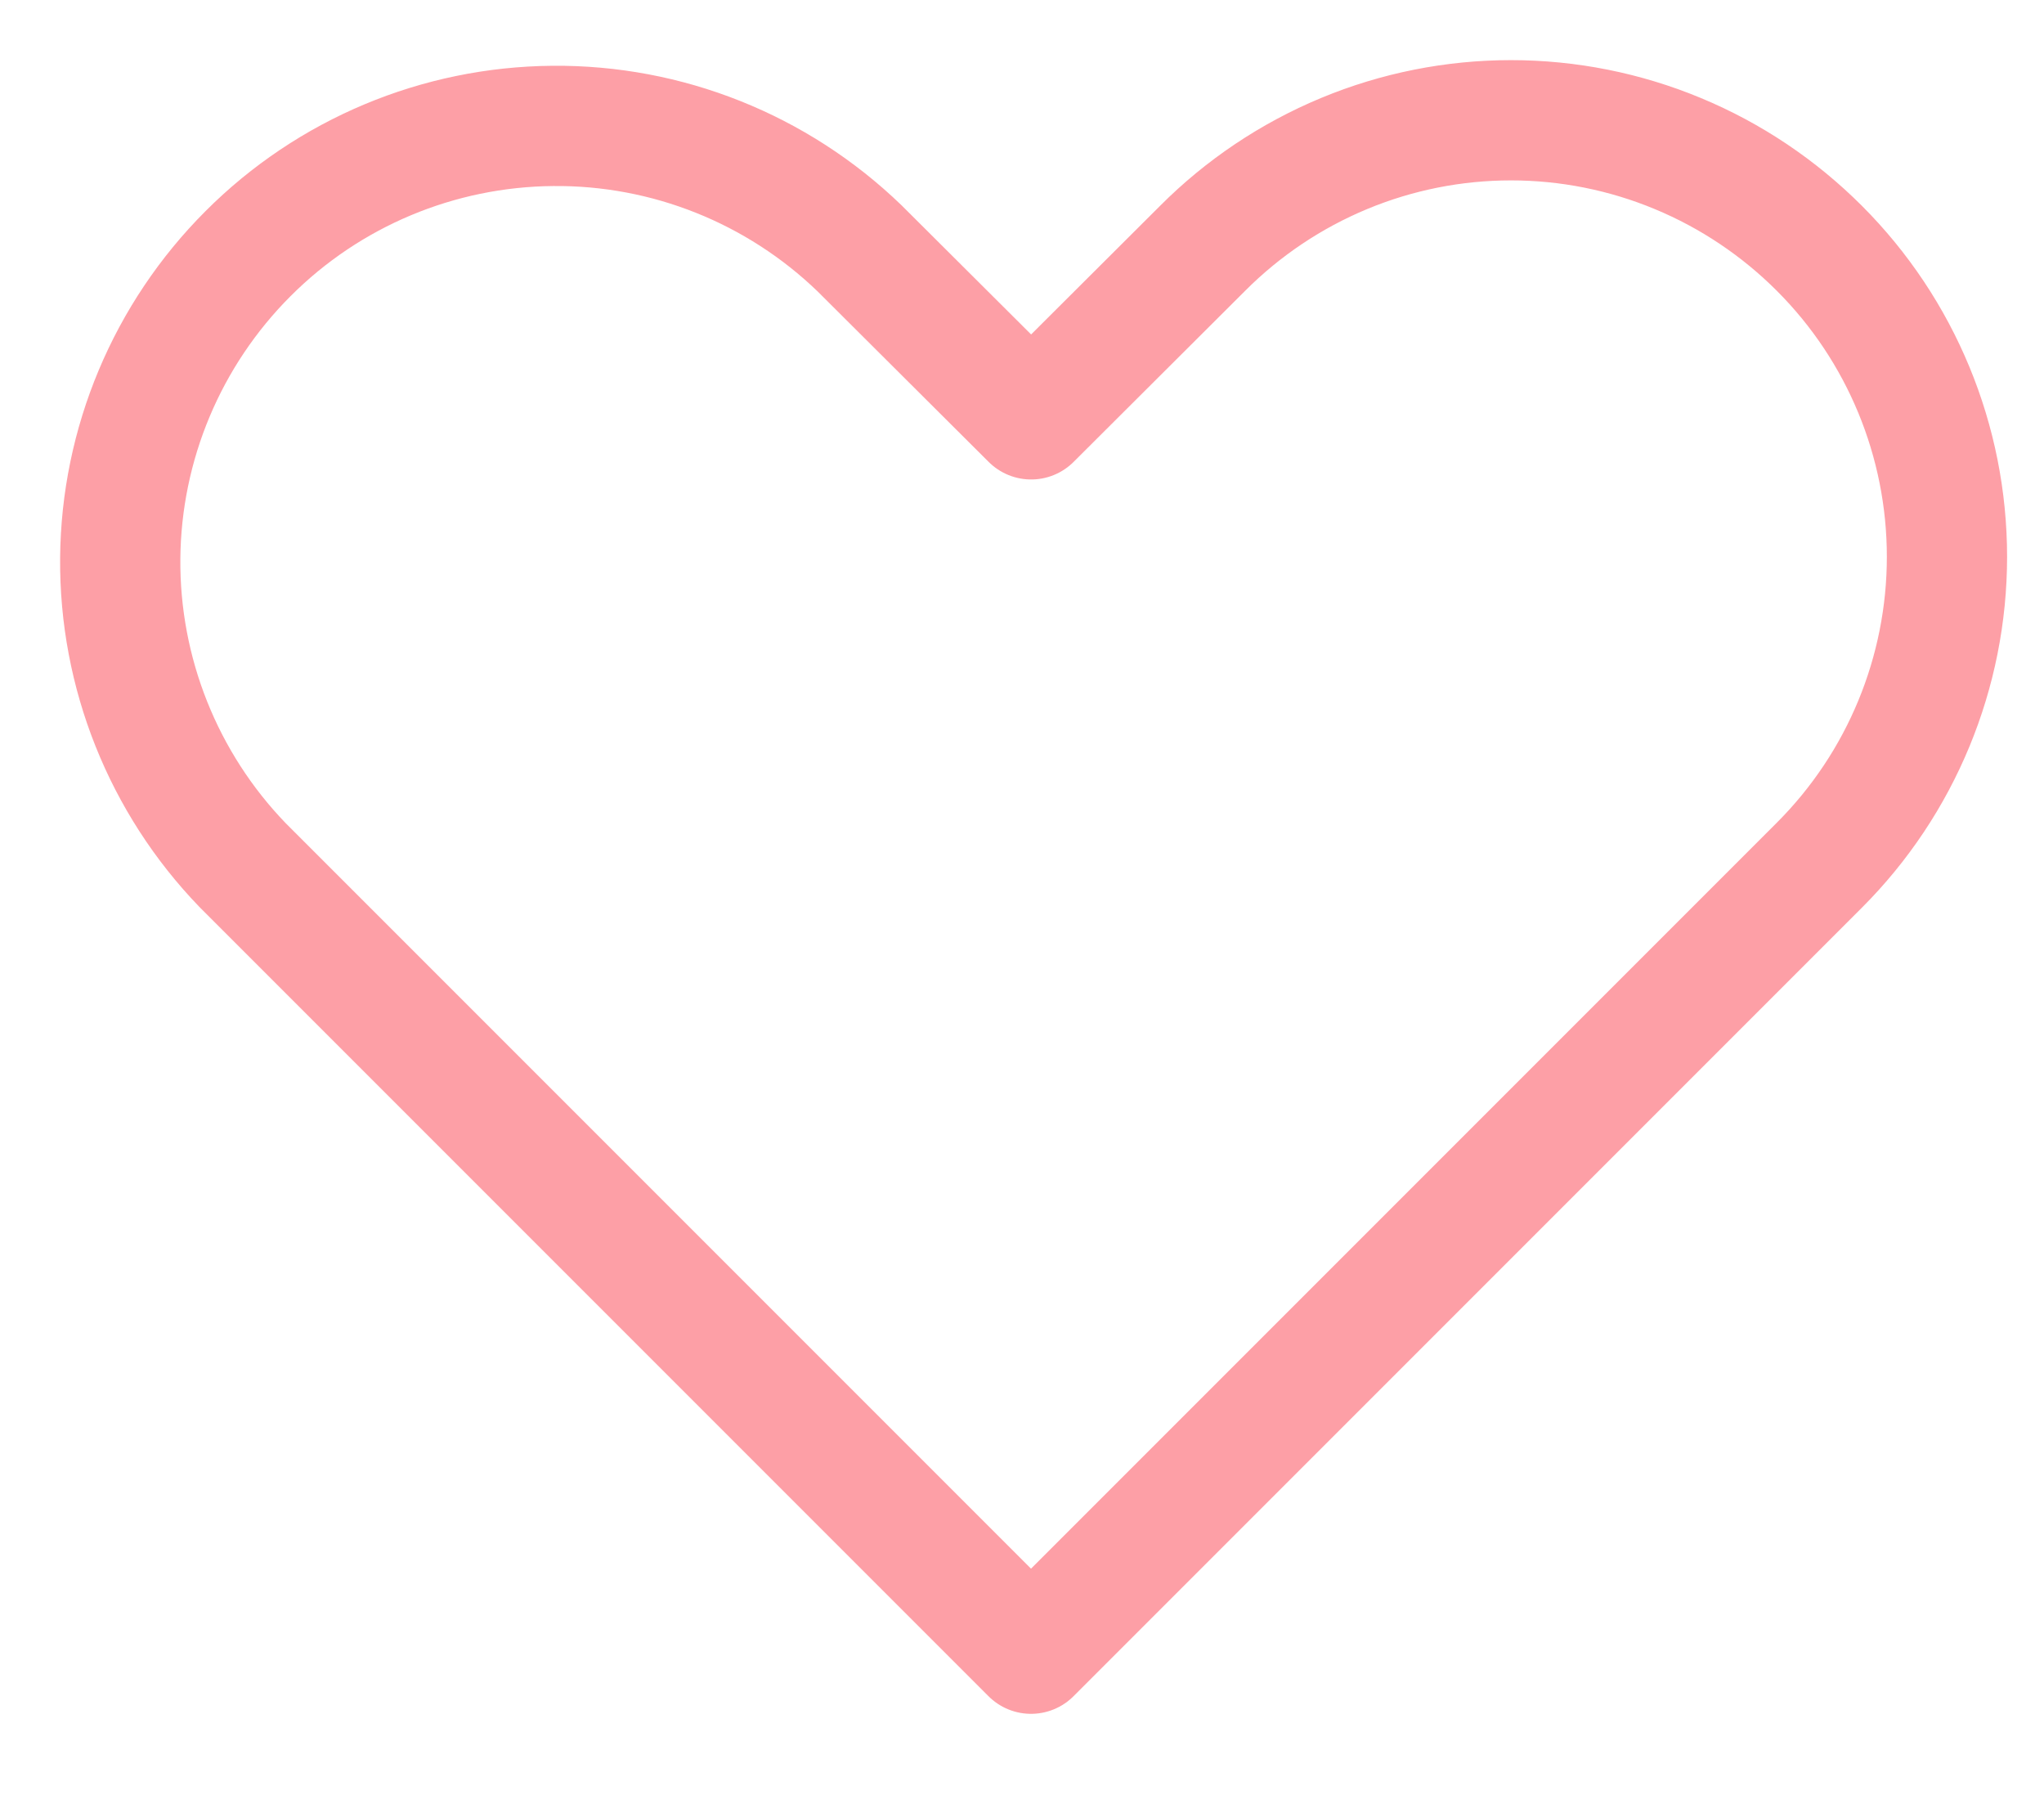 <svg width="17" height="15" viewBox="0 0 17 15" fill="none" xmlns="http://www.w3.org/2000/svg">
<path opacity="0.598" d="M15.132 2.065C14.795 1.728 14.396 1.46 13.955 1.277C13.515 1.094 13.043 1 12.567 1C12.09 1 11.618 1.094 11.178 1.277C10.738 1.46 10.338 1.728 10.002 2.065L8.576 3.487L7.149 2.065C6.464 1.404 5.548 1.038 4.597 1.047C3.645 1.055 2.735 1.436 2.063 2.109C1.39 2.782 1.008 3.692 1 4.643C0.992 5.594 1.358 6.511 2.019 7.195L8.575 13.751L13.705 8.621L15.132 7.194C15.812 6.514 16.193 5.591 16.193 4.63C16.193 3.668 15.812 2.745 15.132 2.065Z" stroke="#FC5F6B" stroke-linecap="round" stroke-linejoin="round"/>
</svg>
